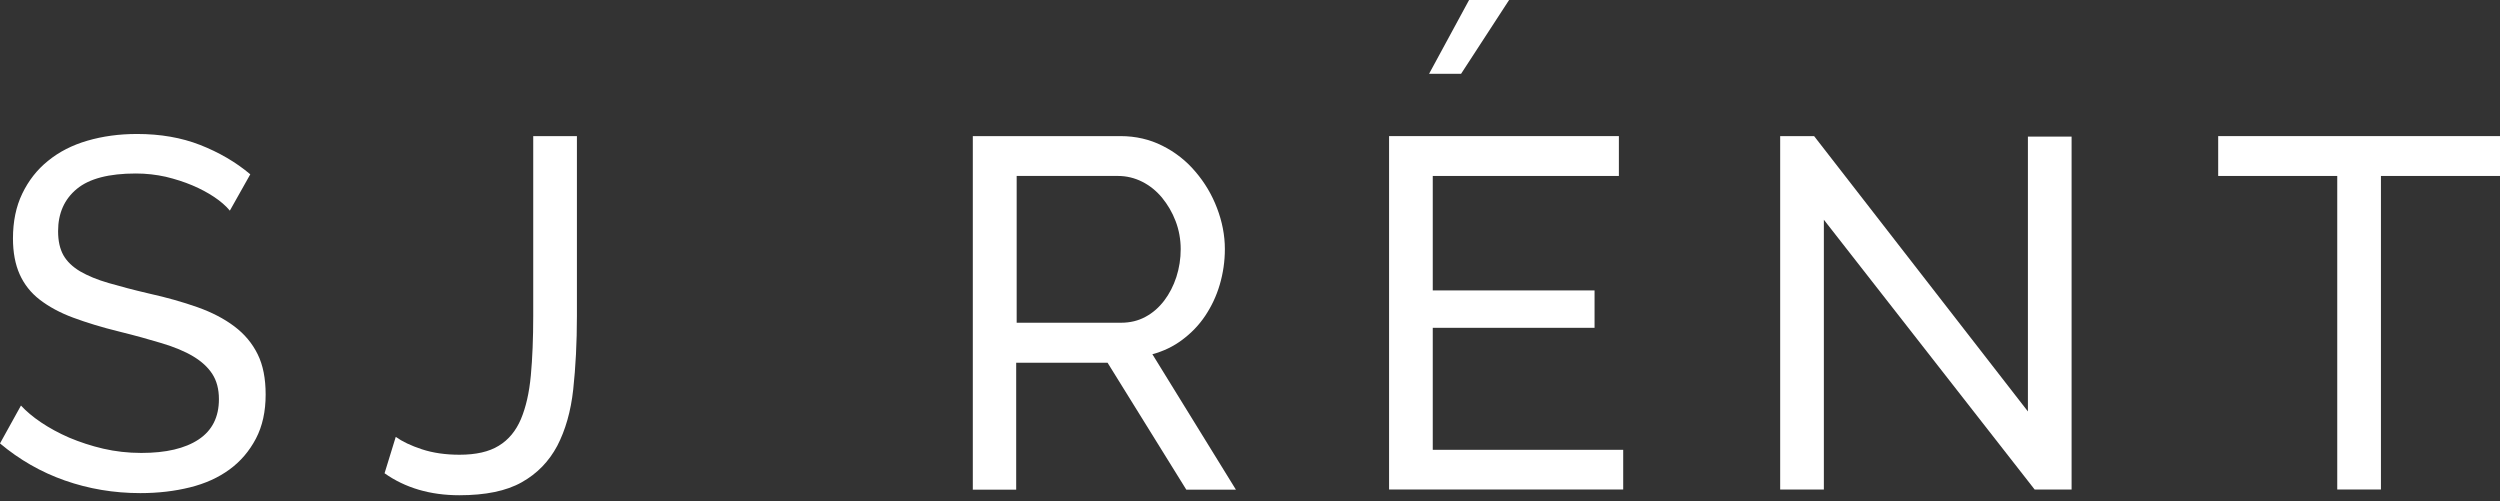 <?xml version="1.0" encoding="UTF-8"?> <svg xmlns="http://www.w3.org/2000/svg" width="339" height="68" viewBox="0 0 339 68" fill="none"><rect x="0" y="0" width="339" height="68" fill="#333333" stroke="none"/> <path d="M31.14 28.529C30.619 27.907 29.903 27.284 29.035 26.706C28.167 26.128 27.169 25.594 26.062 25.127C24.955 24.66 23.762 24.282 22.481 23.971C21.179 23.682 19.834 23.526 18.424 23.526C14.778 23.526 12.109 24.215 10.416 25.616C8.723 27.017 7.877 28.93 7.877 31.353C7.877 32.665 8.116 33.733 8.593 34.6C9.071 35.445 9.83 36.179 10.872 36.801C11.913 37.402 13.194 37.936 14.734 38.38C16.275 38.825 18.098 39.314 20.203 39.803C22.612 40.337 24.803 40.96 26.756 41.649C28.709 42.339 30.38 43.206 31.769 44.251C33.158 45.296 34.2 46.541 34.937 48.031C35.675 49.521 36.022 51.344 36.022 53.501C36.022 55.792 35.588 57.793 34.699 59.483C33.809 61.173 32.615 62.574 31.118 63.664C29.599 64.775 27.82 65.576 25.758 66.087C23.697 66.599 21.462 66.866 19.031 66.866C15.429 66.866 12.022 66.287 8.789 65.153C5.555 64.019 2.626 62.329 0 60.128L2.843 54.991C3.537 55.747 4.449 56.526 5.577 57.282C6.705 58.038 7.964 58.727 9.396 59.35C10.828 59.95 12.369 60.462 13.997 60.84C15.624 61.218 17.36 61.418 19.161 61.418C22.503 61.418 25.085 60.817 26.93 59.594C28.774 58.371 29.686 56.548 29.686 54.124C29.686 52.767 29.382 51.633 28.796 50.722C28.21 49.81 27.342 49.01 26.192 48.32C25.042 47.631 23.631 47.053 21.939 46.541C20.246 46.03 18.337 45.496 16.167 44.962C13.801 44.384 11.718 43.739 9.917 43.072C8.116 42.405 6.619 41.582 5.403 40.648C4.188 39.715 3.277 38.558 2.669 37.202C2.062 35.845 1.758 34.222 1.758 32.332C1.758 30.041 2.17 28.018 3.016 26.261C3.863 24.505 5.013 23.015 6.51 21.814C8.007 20.591 9.787 19.679 11.848 19.079C13.91 18.478 16.145 18.167 18.575 18.167C21.744 18.167 24.586 18.656 27.147 19.657C29.686 20.657 31.964 21.97 33.939 23.637L31.162 28.574L31.14 28.529Z" fill="white"></path> <path d="M53.665 59.239C54.533 59.861 55.727 60.439 57.224 60.928C58.721 61.418 60.414 61.662 62.302 61.662C64.537 61.662 66.317 61.262 67.64 60.439C68.964 59.639 69.962 58.416 70.635 56.837C71.308 55.236 71.763 53.279 71.98 50.922C72.197 48.587 72.306 45.874 72.306 42.828V18.456H78.23V42.828C78.23 46.474 78.056 49.788 77.731 52.79C77.405 55.792 76.668 58.327 75.561 60.462C74.432 62.574 72.848 64.219 70.743 65.398C68.66 66.577 65.839 67.155 62.28 67.155C58.331 67.155 54.946 66.154 52.146 64.175L53.665 59.239Z" fill="white"></path> <path d="M131.914 66.376V18.456H151.944C154.005 18.456 155.915 18.901 157.629 19.768C159.365 20.635 160.863 21.814 162.099 23.282C163.358 24.749 164.335 26.395 165.029 28.218C165.723 30.041 166.092 31.887 166.092 33.777C166.092 35.445 165.854 37.046 165.398 38.603C164.942 40.159 164.269 41.56 163.423 42.828C162.577 44.095 161.535 45.163 160.32 46.074C159.105 46.986 157.759 47.631 156.262 48.031L167.59 66.399H160.863L150.186 49.187H137.795V66.399H131.871L131.914 66.376ZM137.839 43.762H152.009C153.246 43.762 154.352 43.495 155.329 42.961C156.327 42.427 157.152 41.694 157.868 40.76C158.562 39.848 159.127 38.758 159.517 37.557C159.908 36.334 160.103 35.089 160.103 33.777C160.103 32.465 159.864 31.153 159.409 29.975C158.953 28.774 158.324 27.729 157.564 26.795C156.805 25.883 155.893 25.149 154.873 24.638C153.853 24.127 152.747 23.86 151.618 23.86H137.86V43.784L137.839 43.762Z" fill="white"></path> <path d="M220.106 60.973V66.376H188.358V18.456H219.52V23.86H194.282V39.381H216.221V44.451H194.282V60.995H220.106V60.973Z" fill="white"></path> <path d="M247.316 29.797V66.376H241.392V18.456H245.993L274.984 55.792V18.523H280.908V66.376H275.896L247.316 29.797Z" fill="white"></path> <path d="M339 23.86H322.855V66.376H316.931V23.86H300.786V18.456H339V23.86Z" fill="white"></path> <path d="M193.783 10.007H198.123L204.633 0H199.208L193.783 10.007Z" fill="white"></path> </svg> 
